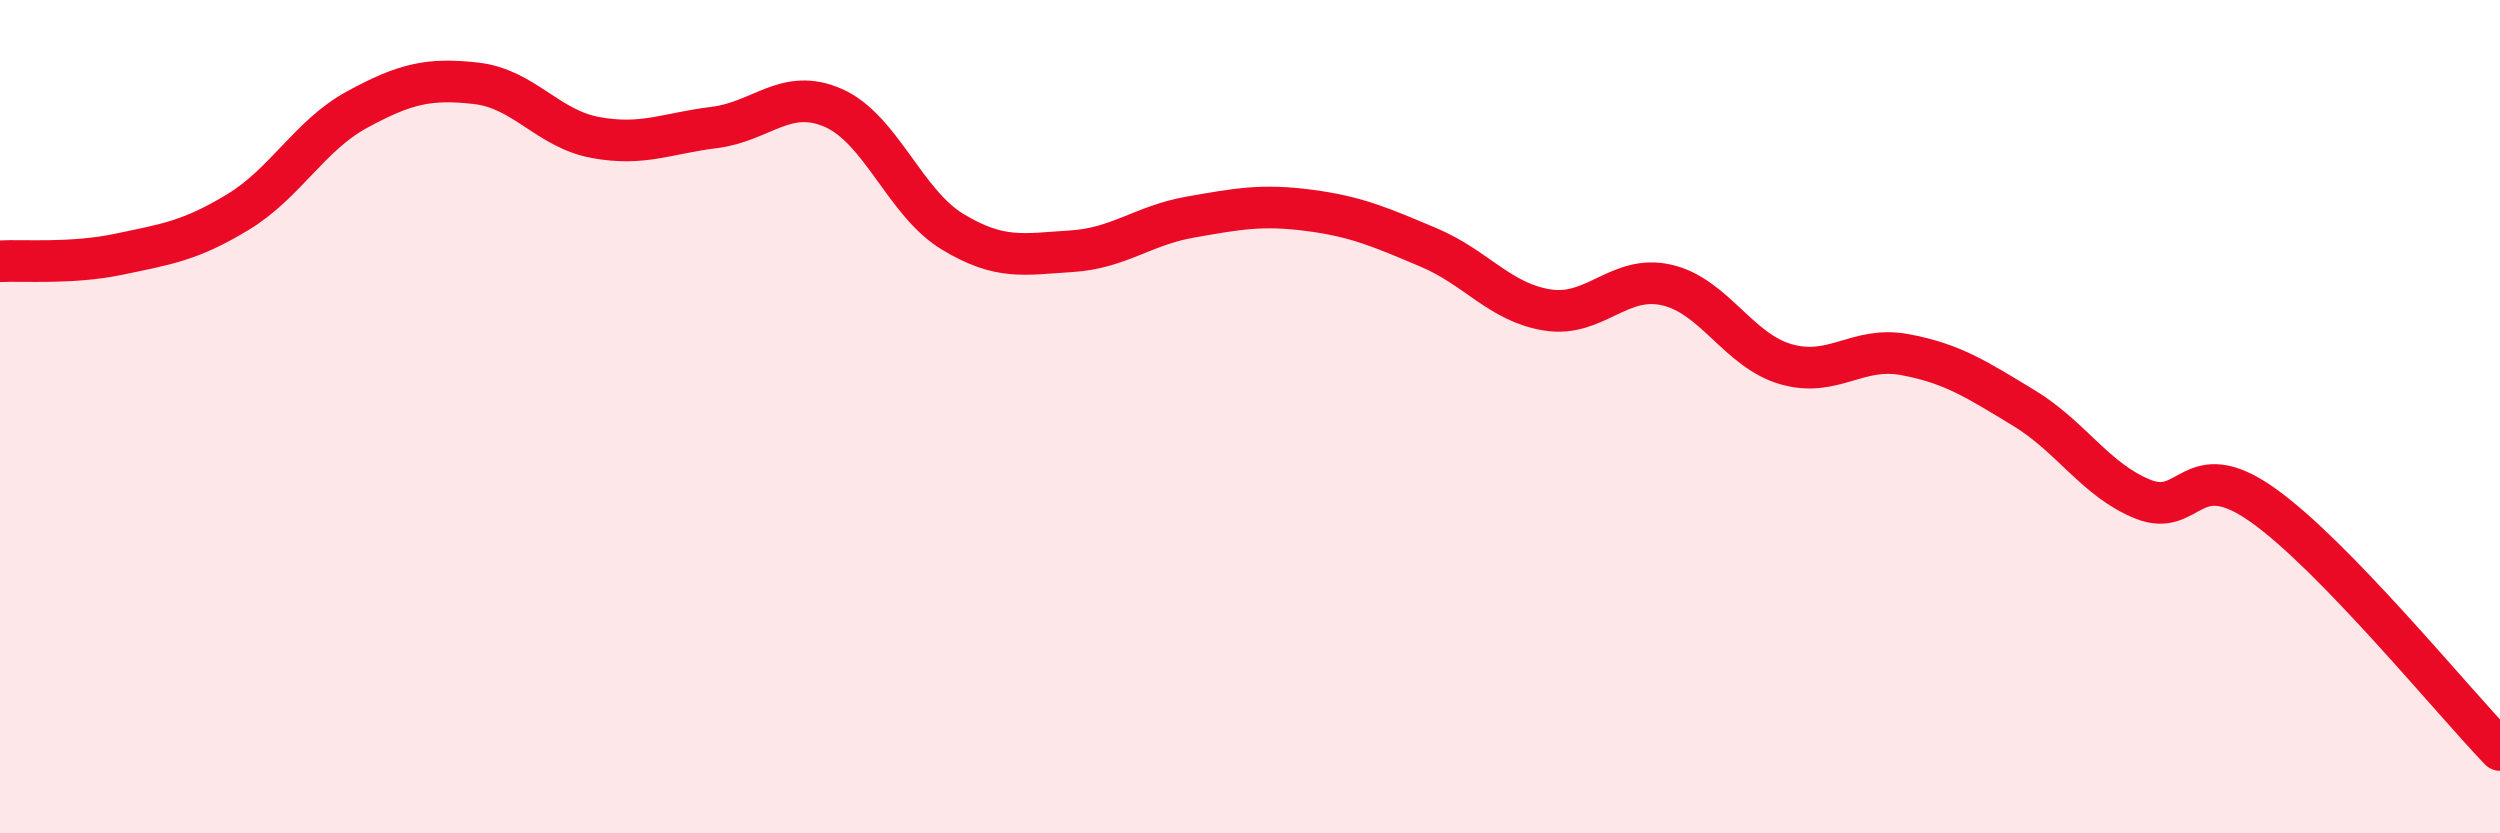 
    <svg width="60" height="20" viewBox="0 0 60 20" xmlns="http://www.w3.org/2000/svg">
      <path
        d="M 0,6.27 C 0.57,6.24 1.72,6.34 2.86,6.1 C 4,5.86 4.57,5.78 5.71,5.09 C 6.85,4.4 7.43,3.25 8.57,2.63 C 9.71,2.01 10.29,1.87 11.43,2 C 12.57,2.13 13.15,3.09 14.29,3.3 C 15.43,3.51 16,3.2 17.14,3.06 C 18.28,2.92 18.86,2.09 20,2.59 C 21.14,3.09 21.72,4.87 22.86,5.56 C 24,6.25 24.57,6.1 25.71,6.03 C 26.85,5.96 27.43,5.41 28.57,5.21 C 29.71,5.01 30.29,4.9 31.43,5.05 C 32.57,5.2 33.15,5.46 34.29,5.94 C 35.43,6.42 36,7.26 37.14,7.44 C 38.28,7.62 38.86,6.58 40,6.84 C 41.14,7.1 41.72,8.41 42.86,8.74 C 44,9.07 44.57,8.3 45.71,8.51 C 46.85,8.72 47.43,9.1 48.57,9.79 C 49.71,10.48 50.29,11.52 51.43,11.98 C 52.57,12.44 52.58,10.91 54.29,12.11 C 56,13.31 58.86,16.82 60,18L60 20L0 20Z"
        fill="#EB0A25"
        opacity="0.1"
        stroke-linecap="round"
        stroke-linejoin="round"
      />
      <path
        d="M 0,6.27 C 0.57,6.24 1.72,6.34 2.86,6.1 C 4,5.86 4.57,5.78 5.71,5.09 C 6.85,4.4 7.43,3.25 8.57,2.63 C 9.71,2.01 10.29,1.87 11.43,2 C 12.57,2.13 13.15,3.09 14.29,3.3 C 15.43,3.51 16,3.2 17.14,3.06 C 18.28,2.92 18.86,2.09 20,2.59 C 21.14,3.09 21.72,4.87 22.86,5.56 C 24,6.25 24.57,6.1 25.71,6.03 C 26.85,5.96 27.43,5.41 28.57,5.21 C 29.71,5.01 30.29,4.9 31.43,5.05 C 32.57,5.2 33.15,5.46 34.29,5.94 C 35.43,6.42 36,7.26 37.14,7.44 C 38.28,7.62 38.86,6.58 40,6.84 C 41.14,7.1 41.72,8.41 42.86,8.74 C 44,9.07 44.57,8.3 45.71,8.51 C 46.85,8.72 47.43,9.1 48.57,9.79 C 49.71,10.48 50.29,11.52 51.43,11.98 C 52.57,12.44 52.58,10.91 54.29,12.11 C 56,13.31 58.86,16.82 60,18"
        stroke="#EB0A25"
        stroke-width="1"
        fill="none"
        stroke-linecap="round"
        stroke-linejoin="round"
      />
    </svg>
  